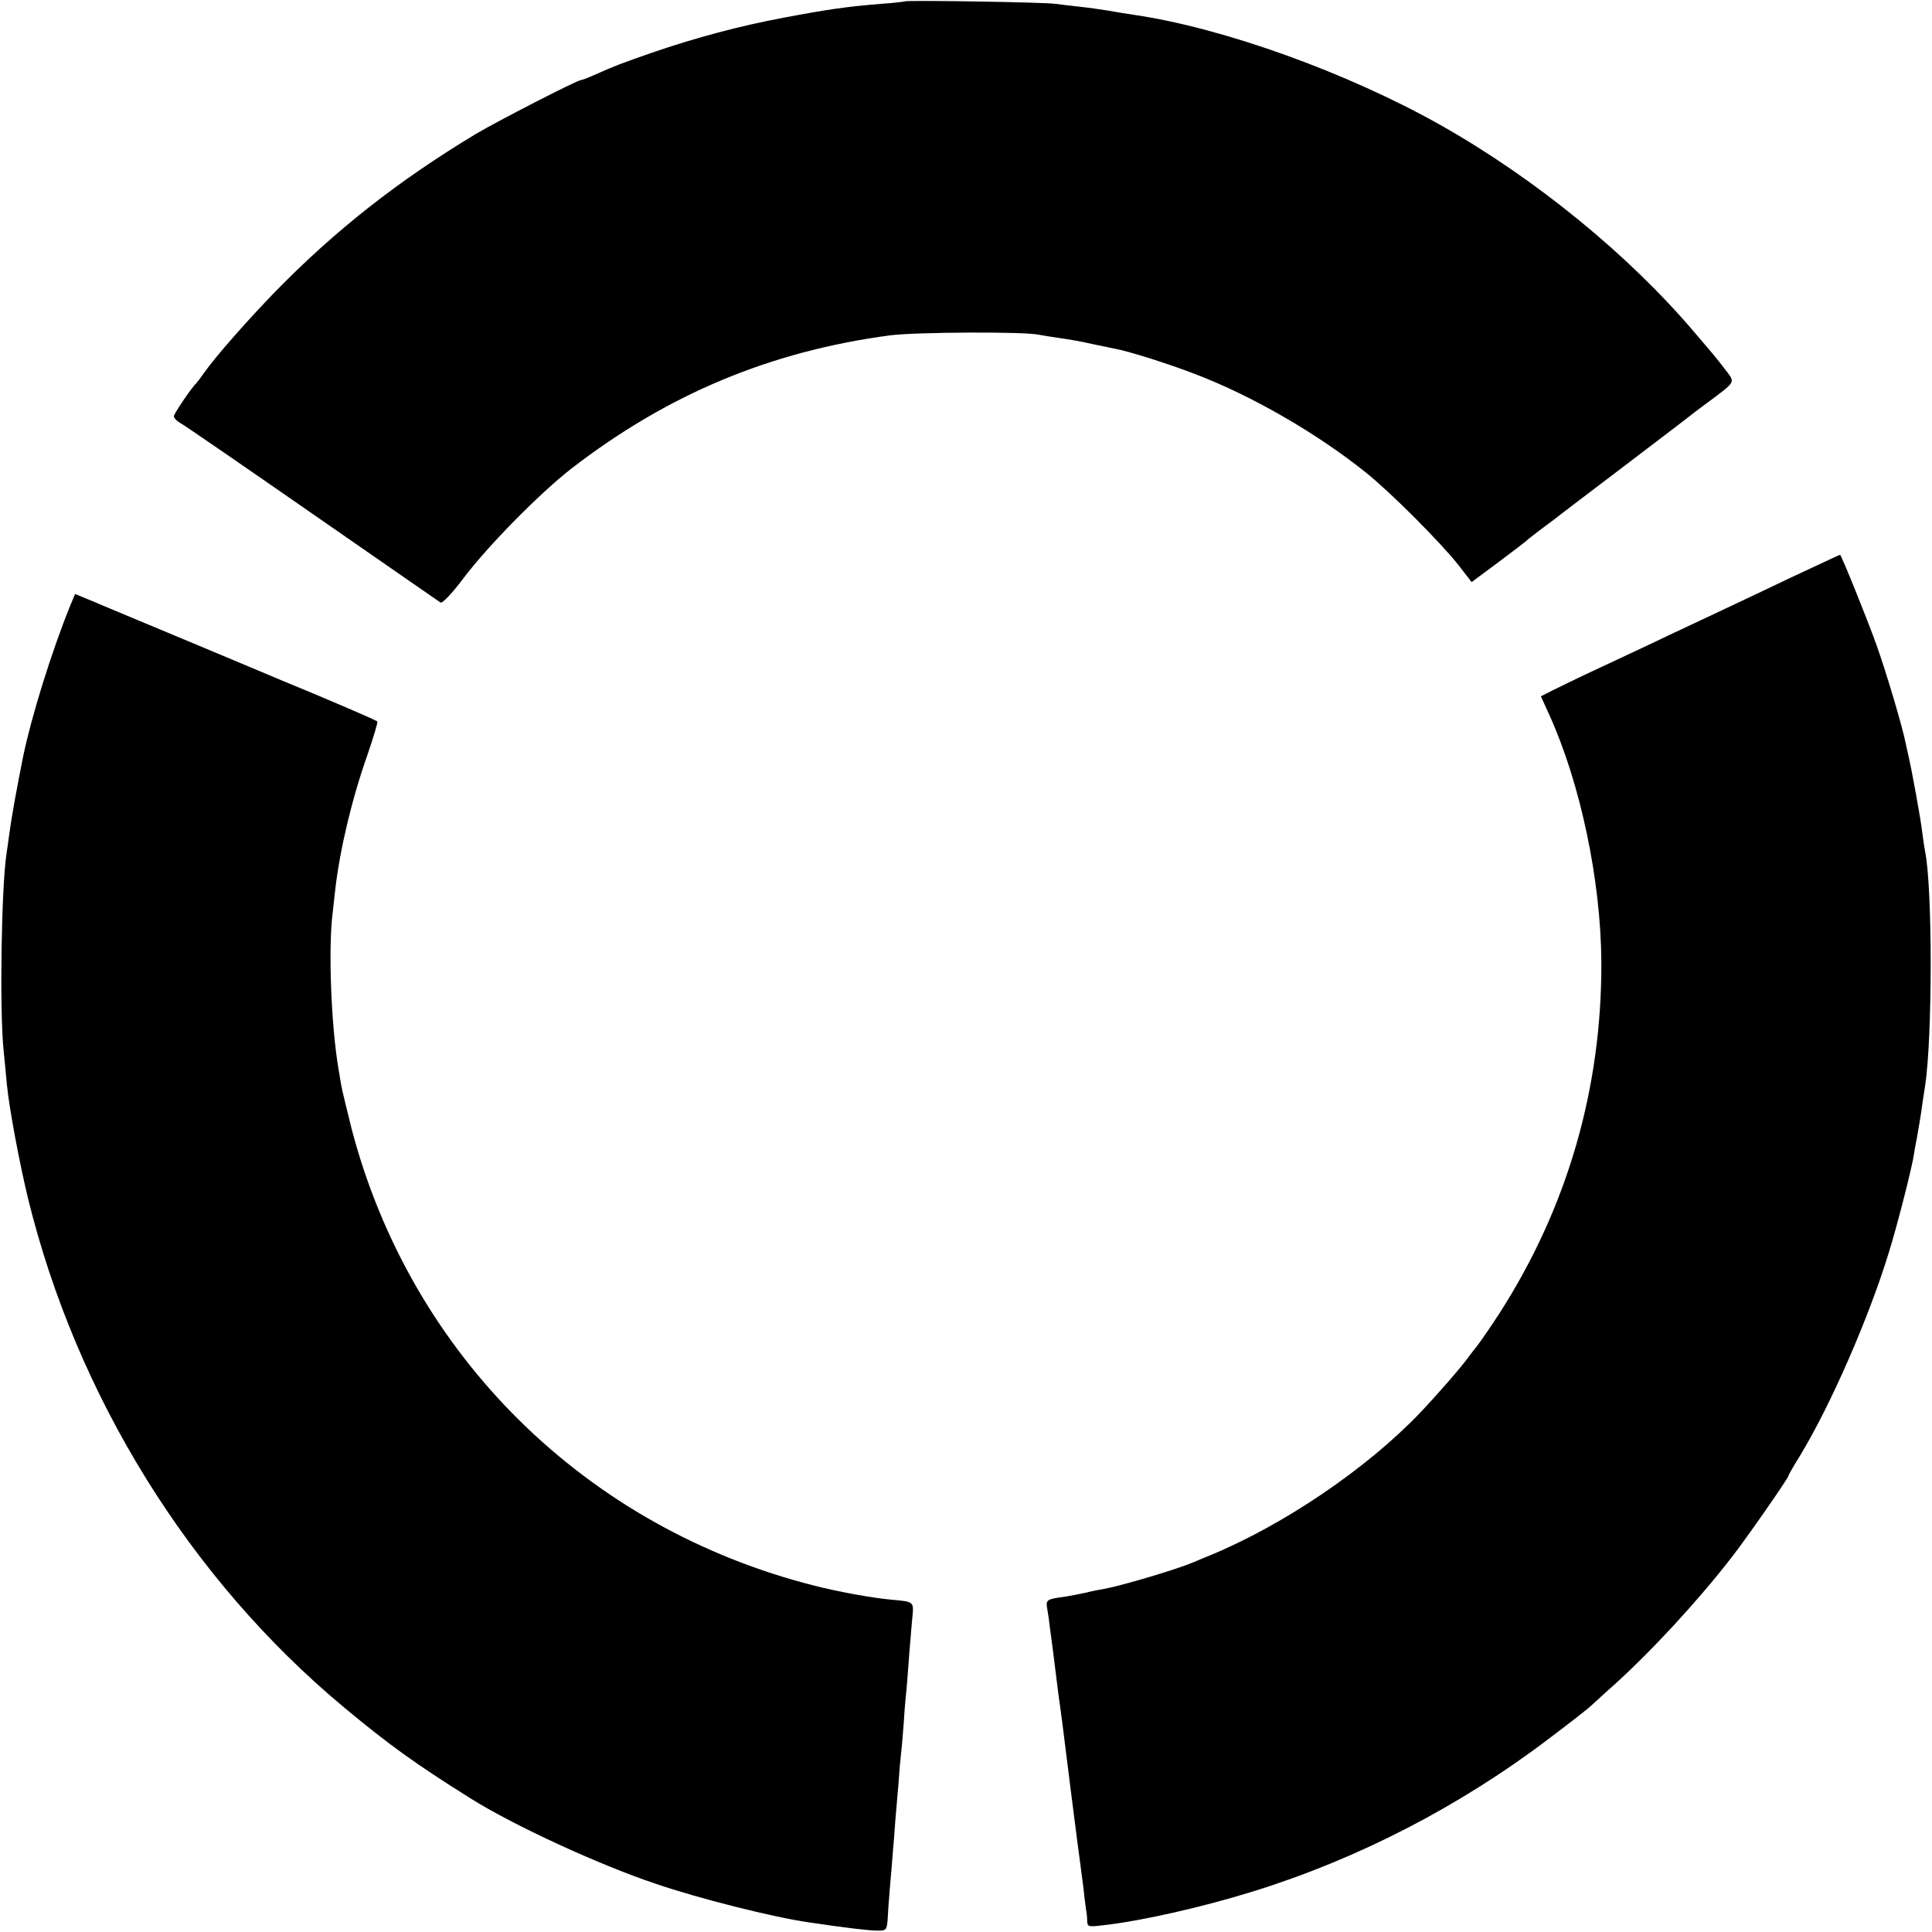 <?xml version="1.0" standalone="no"?>
<!DOCTYPE svg PUBLIC "-//W3C//DTD SVG 20010904//EN"
 "http://www.w3.org/TR/2001/REC-SVG-20010904/DTD/svg10.dtd">
<svg version="1.0" xmlns="http://www.w3.org/2000/svg"
 width="700pt" height="700pt" viewBox="0 0 700 700"
 preserveAspectRatio="xMidYMid meet">
<g transform="translate(0,700) scale(0.1,-0.1)"
fill="#000000" stroke="none">
<path d="M3278 6995 c-1 -1 -41 -6 -87 -9 -122 -10 -193 -20 -351 -50 -160
-30 -318 -72 -478 -127 -112 -39 -131 -46 -214 -83 -20 -9 -39 -16 -43 -16
-13 0 -305 -150 -382 -196 -282 -170 -509 -349 -725 -570 -102 -105 -217 -236
-258 -294 -13 -19 -27 -37 -30 -40 -15 -13 -80 -109 -80 -118 0 -6 9 -16 19
-22 11 -5 226 -153 478 -328 252 -175 463 -321 469 -325 7 -4 41 32 84 89 91
120 278 309 390 396 348 269 720 425 1155 483 94 12 490 14 540 2 11 -2 45 -8
75 -12 30 -4 82 -13 115 -21 33 -7 72 -15 87 -18 45 -8 192 -54 290 -92 204
-78 440 -214 618 -357 92 -74 268 -251 334 -334 l48 -62 97 72 c53 40 98 74
101 77 3 4 23 19 45 36 22 16 46 35 55 41 8 7 116 89 240 183 124 94 232 177
240 183 9 7 42 33 75 57 106 79 102 73 69 117 -16 21 -38 49 -50 63 -12 14
-41 48 -64 75 -237 280 -577 558 -921 752 -337 190 -787 352 -1109 399 -19 3
-60 9 -91 15 -31 5 -81 12 -110 15 -30 3 -67 8 -84 10 -34 6 -541 14 -547 9z"/>
<path d="M6625 4971 c-22 -10 -83 -39 -135 -63 -52 -25 -174 -83 -270 -128
-96 -45 -217 -102 -267 -126 -51 -24 -137 -64 -190 -89 -54 -25 -116 -56 -139
-67 l-41 -21 30 -66 c113 -249 187 -599 189 -896 2 -458 -123 -890 -369 -1273
-31 -48 -67 -100 -80 -117 -13 -16 -27 -35 -31 -40 -26 -37 -117 -141 -177
-204 -194 -203 -494 -406 -760 -516 -22 -9 -49 -20 -60 -25 -61 -26 -256 -84
-325 -97 -14 -2 -44 -8 -68 -14 -23 -5 -59 -12 -80 -15 -59 -8 -63 -11 -58
-41 3 -16 8 -50 11 -78 4 -27 8 -61 10 -75 2 -14 6 -50 10 -80 4 -30 8 -66 10
-80 8 -55 16 -115 45 -350 17 -135 33 -256 35 -270 2 -14 7 -52 11 -84 3 -33
8 -67 9 -75 2 -9 4 -27 4 -40 1 -22 3 -23 54 -17 139 15 364 66 547 123 378
117 747 307 1070 552 69 52 139 106 155 121 17 15 54 50 84 76 138 125 305
306 427 464 53 68 204 285 204 293 0 3 19 36 42 73 111 183 249 499 321 734
32 102 87 320 92 360 1 8 5 31 9 50 9 51 16 91 21 130 3 19 7 49 10 65 27 179
27 719 0 850 -2 11 -7 41 -10 67 -5 47 -39 232 -50 278 -3 14 -8 36 -11 50
-11 56 -69 252 -104 350 -32 91 -129 330 -133 330 -1 0 -20 -9 -42 -19z"/>
<path d="M255 4807 c-69 -170 -141 -403 -171 -547 -23 -116 -40 -207 -50 -279
-3 -25 -8 -57 -10 -71 -19 -120 -26 -571 -11 -715 4 -38 9 -95 12 -125 9 -89
44 -276 76 -410 176 -719 586 -1380 1144 -1845 166 -138 259 -205 460 -331
156 -98 464 -240 670 -309 157 -54 429 -122 555 -140 134 -20 219 -30 249 -30
32 0 34 2 37 40 1 22 5 78 9 125 4 47 9 101 10 120 2 19 6 71 9 115 4 44 9
107 12 140 2 33 6 80 9 105 3 25 7 77 10 115 2 39 7 93 10 120 2 28 7 86 10
130 4 44 8 101 11 128 5 54 5 54 -76 61 -68 6 -195 29 -280 51 -829 210 -1461
835 -1676 1655 -17 69 -35 141 -38 160 -3 19 -8 46 -10 60 -26 154 -37 431
-21 560 3 25 7 65 10 90 17 144 60 326 116 484 22 65 39 120 36 122 -4 5 -198
88 -347 149 -30 13 -167 70 -305 128 -238 99 -270 113 -340 142 -16 7 -47 20
-67 28 l-36 15 -17 -41z"/>
</g>
</svg>
